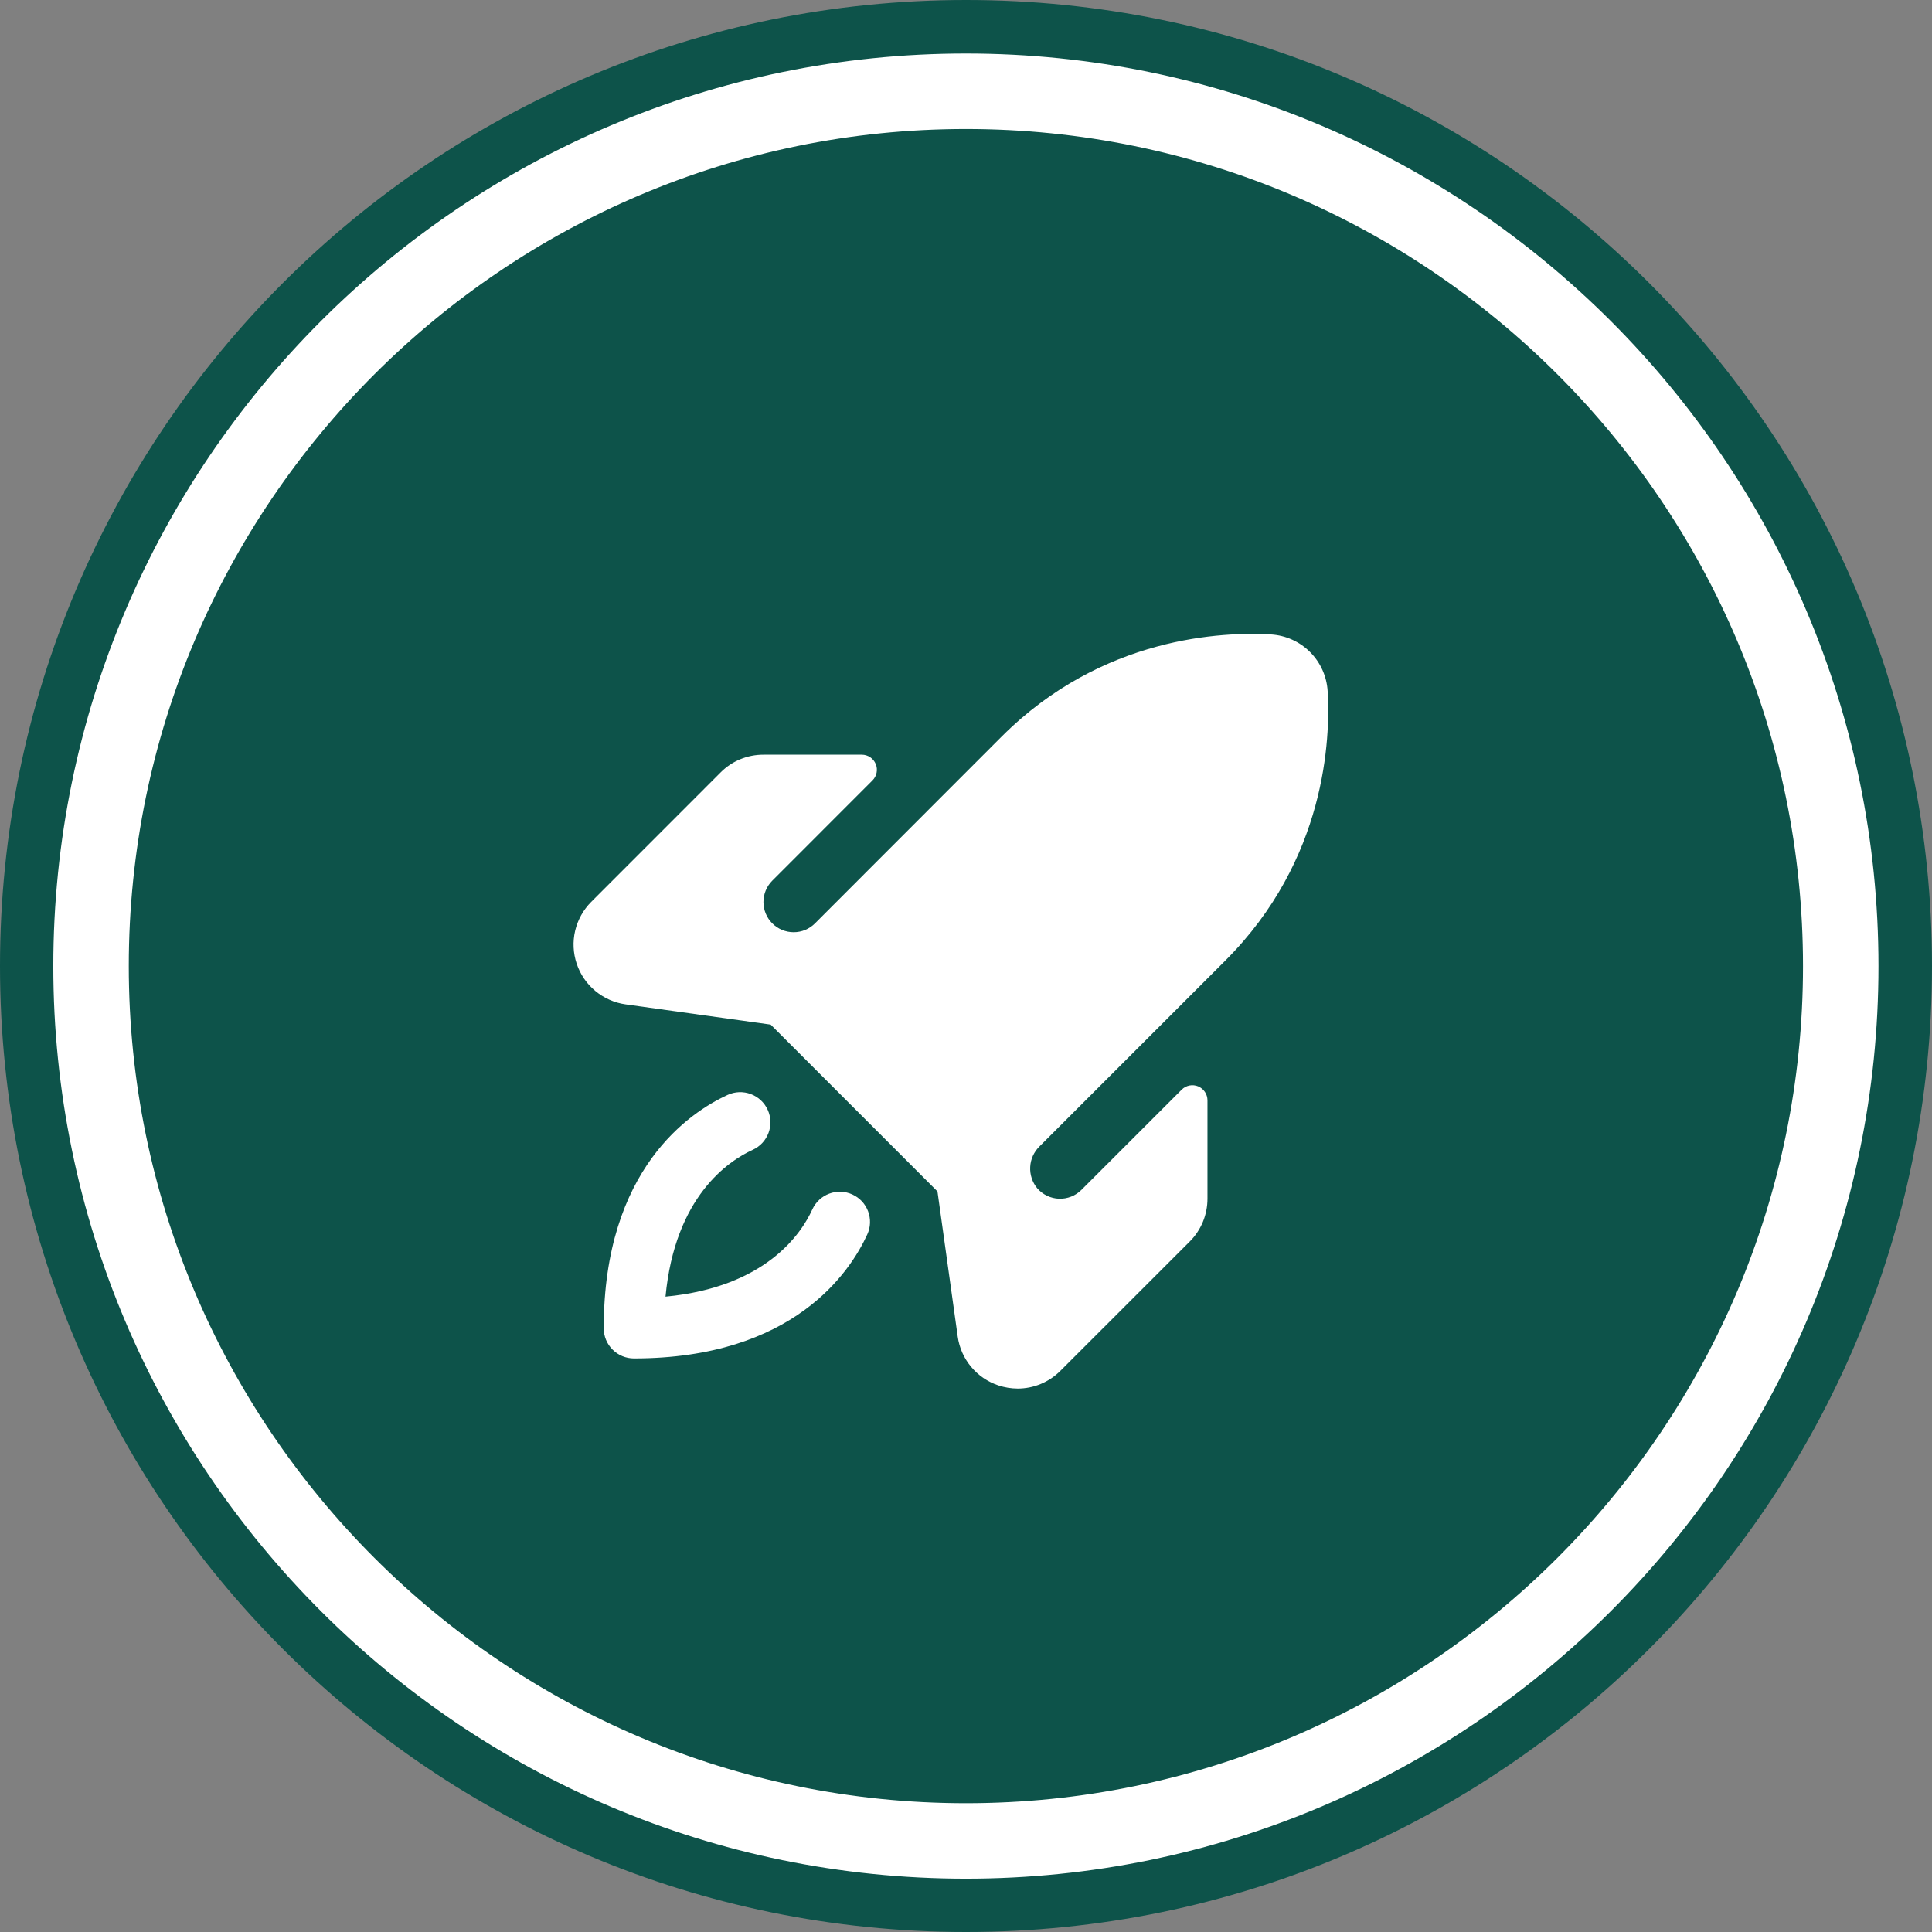 <svg width="64" height="64" viewBox="0 0 64 64" fill="none" xmlns="http://www.w3.org/2000/svg">
<rect x="0" y="0" width="64" height="64" fill="#808080" stroke="none"/>
<path d="M64 32C64 49.673 49.674 64 32.001 64C14.327 64 0 49.673 0 32C0 14.327 14.327 0 32.001 0C49.674 0 64 14.327 64 32Z" fill="#0D534A"/>
<path d="M31.997 60.984C16.017 60.984 3.016 47.984 3.016 32.004C3.016 16.024 16.017 3.023 31.997 3.023C47.976 3.023 60.977 16.024 60.977 32.004C60.977 47.984 47.976 60.984 31.997 60.984Z" fill="#0D534A" stroke="white" stroke-width="2.5" stroke-miterlimit="10"/>
<path d="M28.73 40.892C28.166 42.125 26.285 45 20.999 45C20.734 45 20.479 44.895 20.292 44.707C20.104 44.52 19.999 44.265 19.999 44C19.999 38.714 22.874 36.833 24.106 36.269C24.226 36.214 24.355 36.184 24.486 36.179C24.617 36.175 24.748 36.196 24.871 36.242C24.994 36.288 25.107 36.358 25.203 36.447C25.299 36.537 25.377 36.644 25.431 36.764C25.486 36.883 25.516 37.012 25.521 37.144C25.525 37.275 25.504 37.406 25.458 37.529C25.412 37.652 25.343 37.764 25.253 37.861C25.163 37.957 25.056 38.034 24.936 38.089C24.133 38.455 22.359 39.634 22.046 42.953C25.365 42.64 26.546 40.866 26.91 40.062C26.965 39.943 27.042 39.835 27.138 39.746C27.234 39.656 27.347 39.587 27.47 39.541C27.593 39.495 27.724 39.473 27.855 39.478C27.986 39.483 28.116 39.513 28.235 39.568C28.355 39.622 28.462 39.7 28.552 39.795C28.641 39.892 28.711 40.004 28.757 40.127C28.803 40.251 28.824 40.381 28.82 40.513C28.815 40.644 28.785 40.773 28.73 40.892ZM43.98 22.892C43.95 22.405 43.743 21.945 43.398 21.6C43.053 21.254 42.593 21.047 42.105 21.017C40.532 20.924 36.514 21.067 33.18 24.401L26.999 30.587C26.906 30.68 26.796 30.754 26.674 30.805C26.553 30.855 26.423 30.881 26.291 30.881C26.026 30.881 25.772 30.776 25.584 30.589C25.396 30.401 25.29 30.147 25.29 29.881C25.29 29.616 25.395 29.361 25.582 29.174L28.902 25.852C28.972 25.782 29.019 25.694 29.038 25.597C29.058 25.5 29.048 25.4 29.01 25.309C28.972 25.218 28.909 25.14 28.827 25.085C28.745 25.03 28.649 25 28.55 25H25.293C25.029 24.999 24.768 25.05 24.524 25.15C24.281 25.25 24.06 25.398 23.874 25.585L19.586 29.875C19.323 30.138 19.139 30.469 19.053 30.83C18.968 31.192 18.985 31.571 19.103 31.923C19.221 32.276 19.434 32.589 19.72 32.826C20.006 33.064 20.352 33.218 20.72 33.27L25.529 33.941L31.055 39.468L31.726 44.279C31.778 44.647 31.931 44.993 32.17 45.279C32.408 45.564 32.721 45.777 33.074 45.894C33.279 45.962 33.495 45.997 33.711 45.998C33.974 45.998 34.234 45.947 34.476 45.846C34.718 45.746 34.939 45.598 35.124 45.413L39.414 41.125C39.6 40.939 39.747 40.717 39.848 40.474C39.948 40.23 39.999 39.97 39.999 39.706V36.449C39.999 36.35 39.969 36.253 39.914 36.171C39.859 36.089 39.781 36.025 39.69 35.987C39.598 35.95 39.498 35.94 39.401 35.959C39.304 35.979 39.215 36.026 39.145 36.096L35.824 39.416C35.727 39.513 35.611 39.59 35.483 39.64C35.355 39.69 35.218 39.714 35.081 39.709C34.943 39.704 34.808 39.671 34.684 39.611C34.56 39.552 34.45 39.468 34.36 39.364C34.196 39.165 34.113 38.912 34.127 38.655C34.14 38.398 34.251 38.156 34.435 37.976L40.594 31.817C43.93 28.483 44.074 24.464 43.98 22.89V22.892Z" fill="white"/>
</svg>
